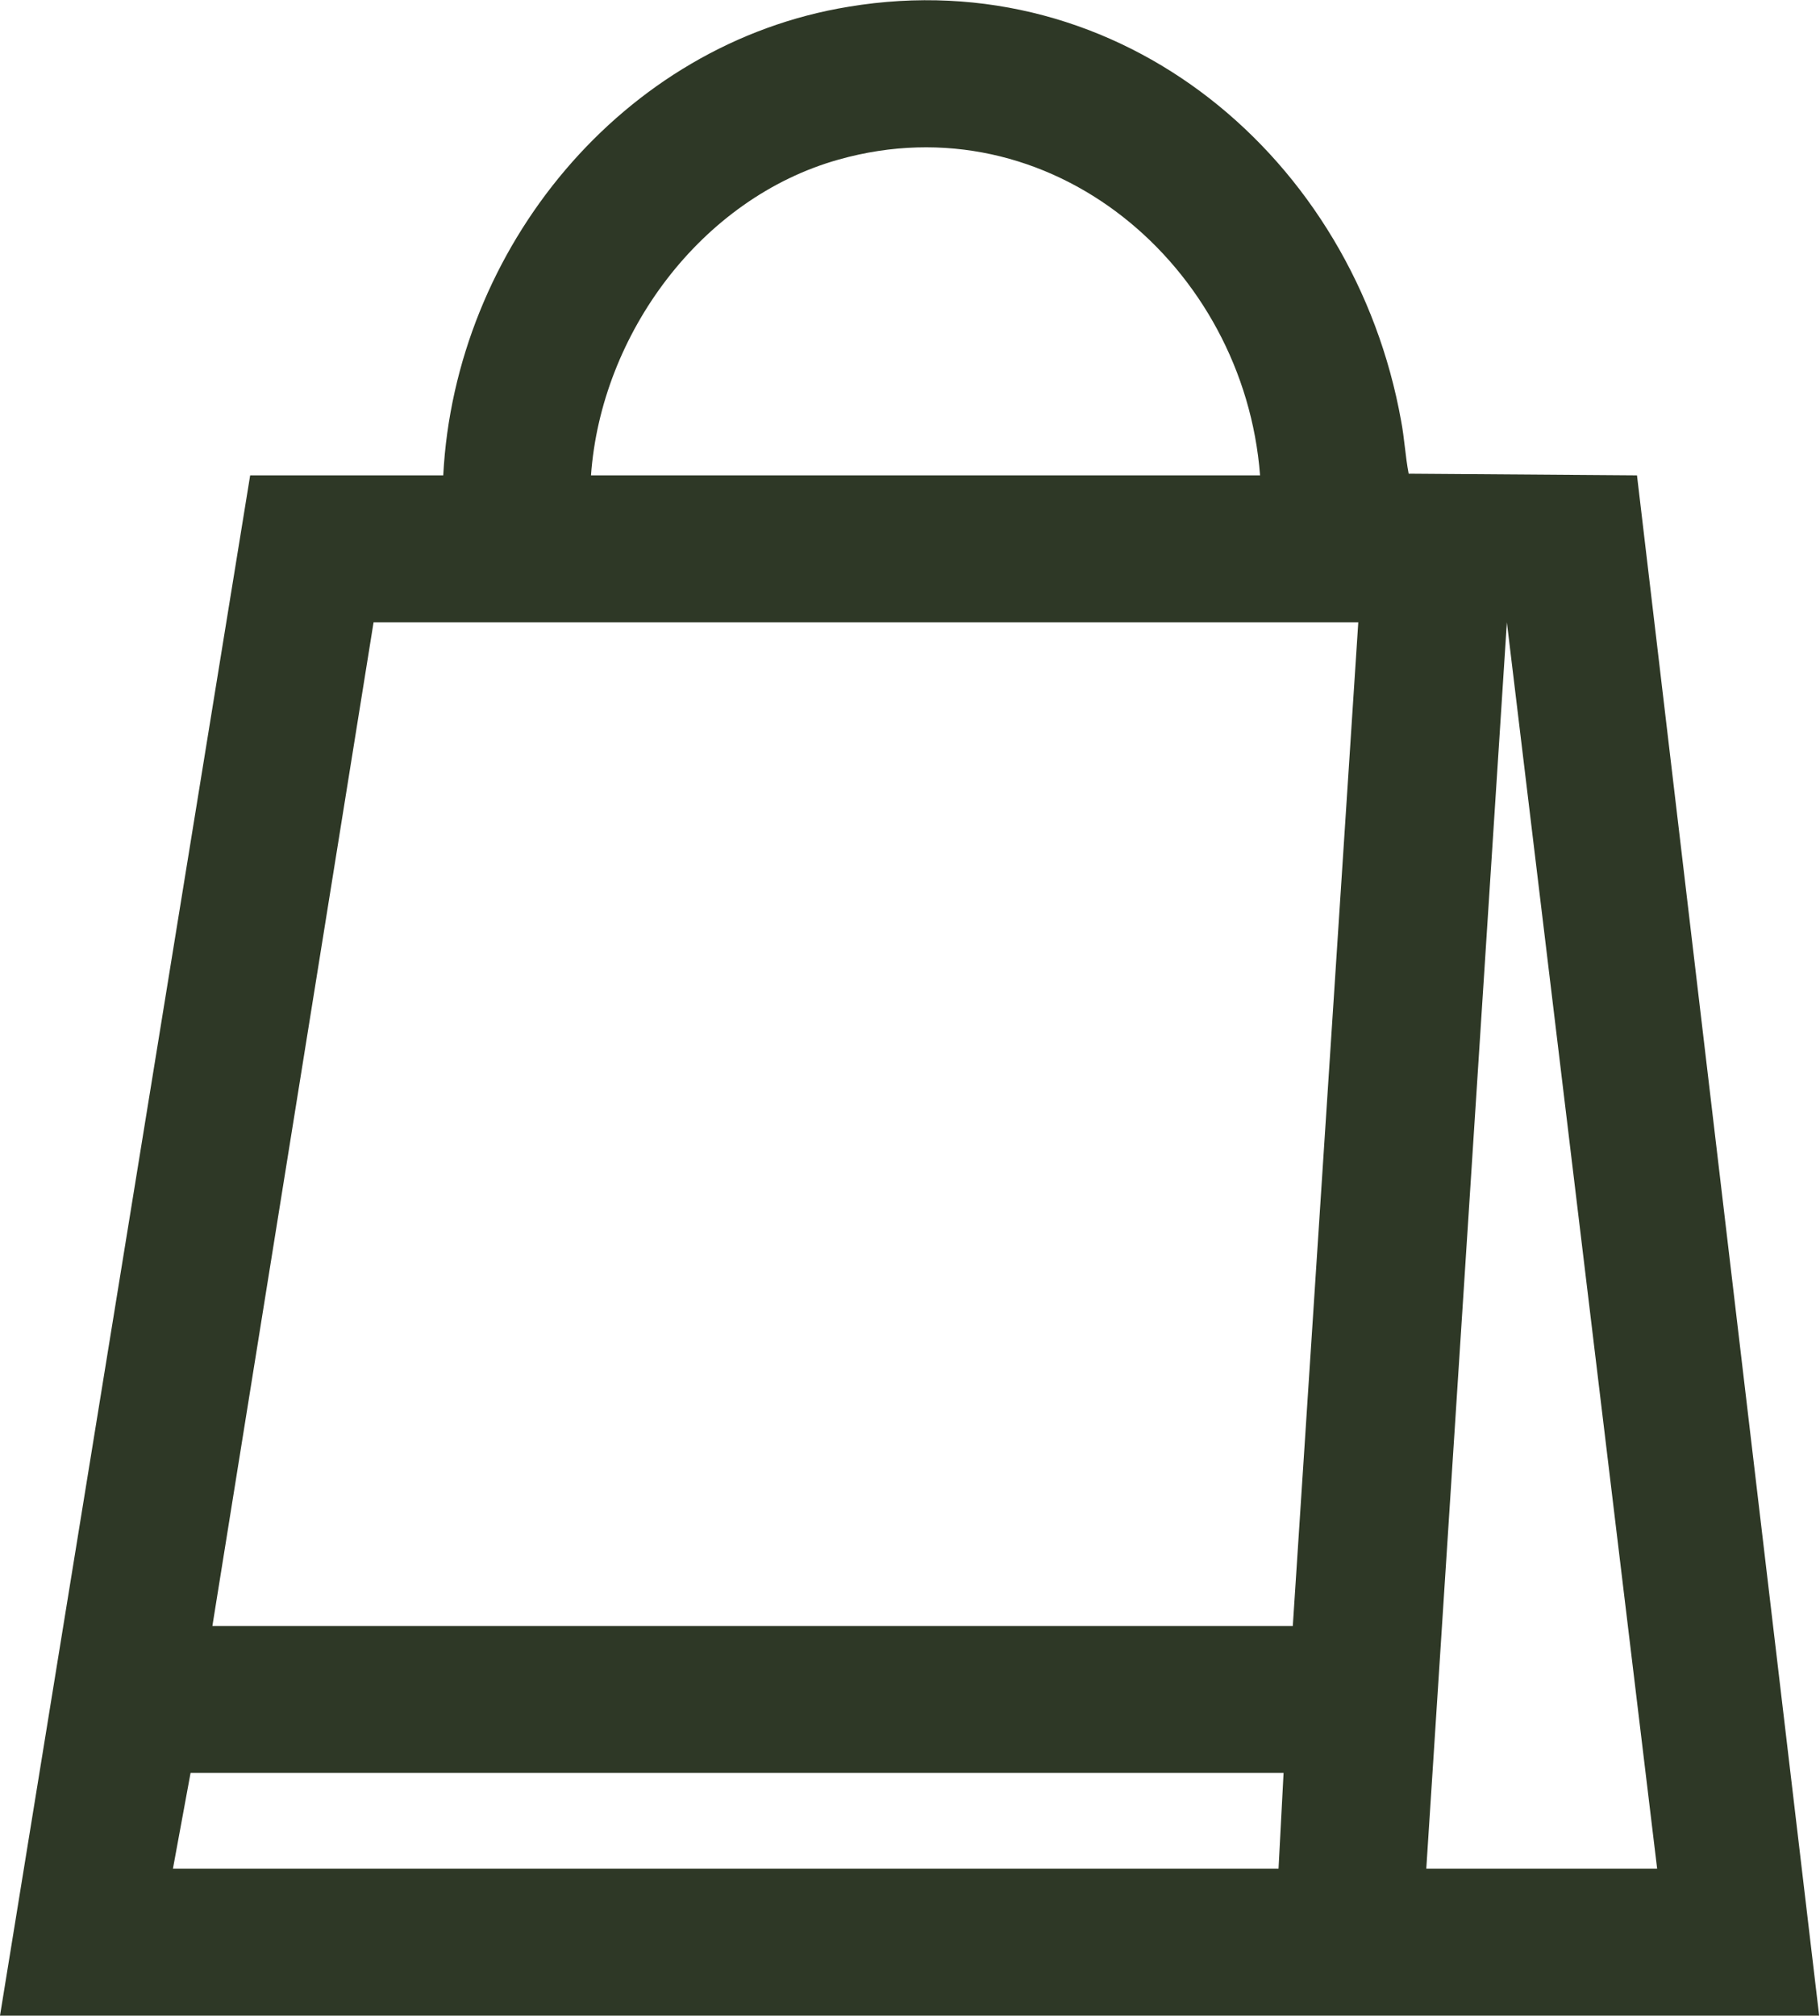 <?xml version="1.0" encoding="UTF-8"?><svg id="_レイヤー_2" xmlns="http://www.w3.org/2000/svg" viewBox="0 0 21.68 24"><defs><style>.cls-1{fill:#2e3826;stroke-width:0px;}</style></defs><g id="content"><g id="img"><path class="cls-1" d="m0,24L2.98,5.66h2.3C5.42,2.96,7.41.52,10.11.08c3.25-.54,6.02,1.81,6.58,4.93.04.21.05.42.09.63l2.72.02,2.17,18.34H0ZM15.01,5.66c-.19-2.49-2.5-4.47-5.02-3.76-1.64.46-2.83,2.08-2.95,3.76h7.98Zm1.17,1.75H4.45l-1.92,11.95h12.87l.78-11.95Zm3.56,14.84l-1.79-14.84-.96,14.84h2.75Zm-4.45-1.14H2.27l-.21,1.14h13.17l.06-1.14Z"/></g></g></svg>